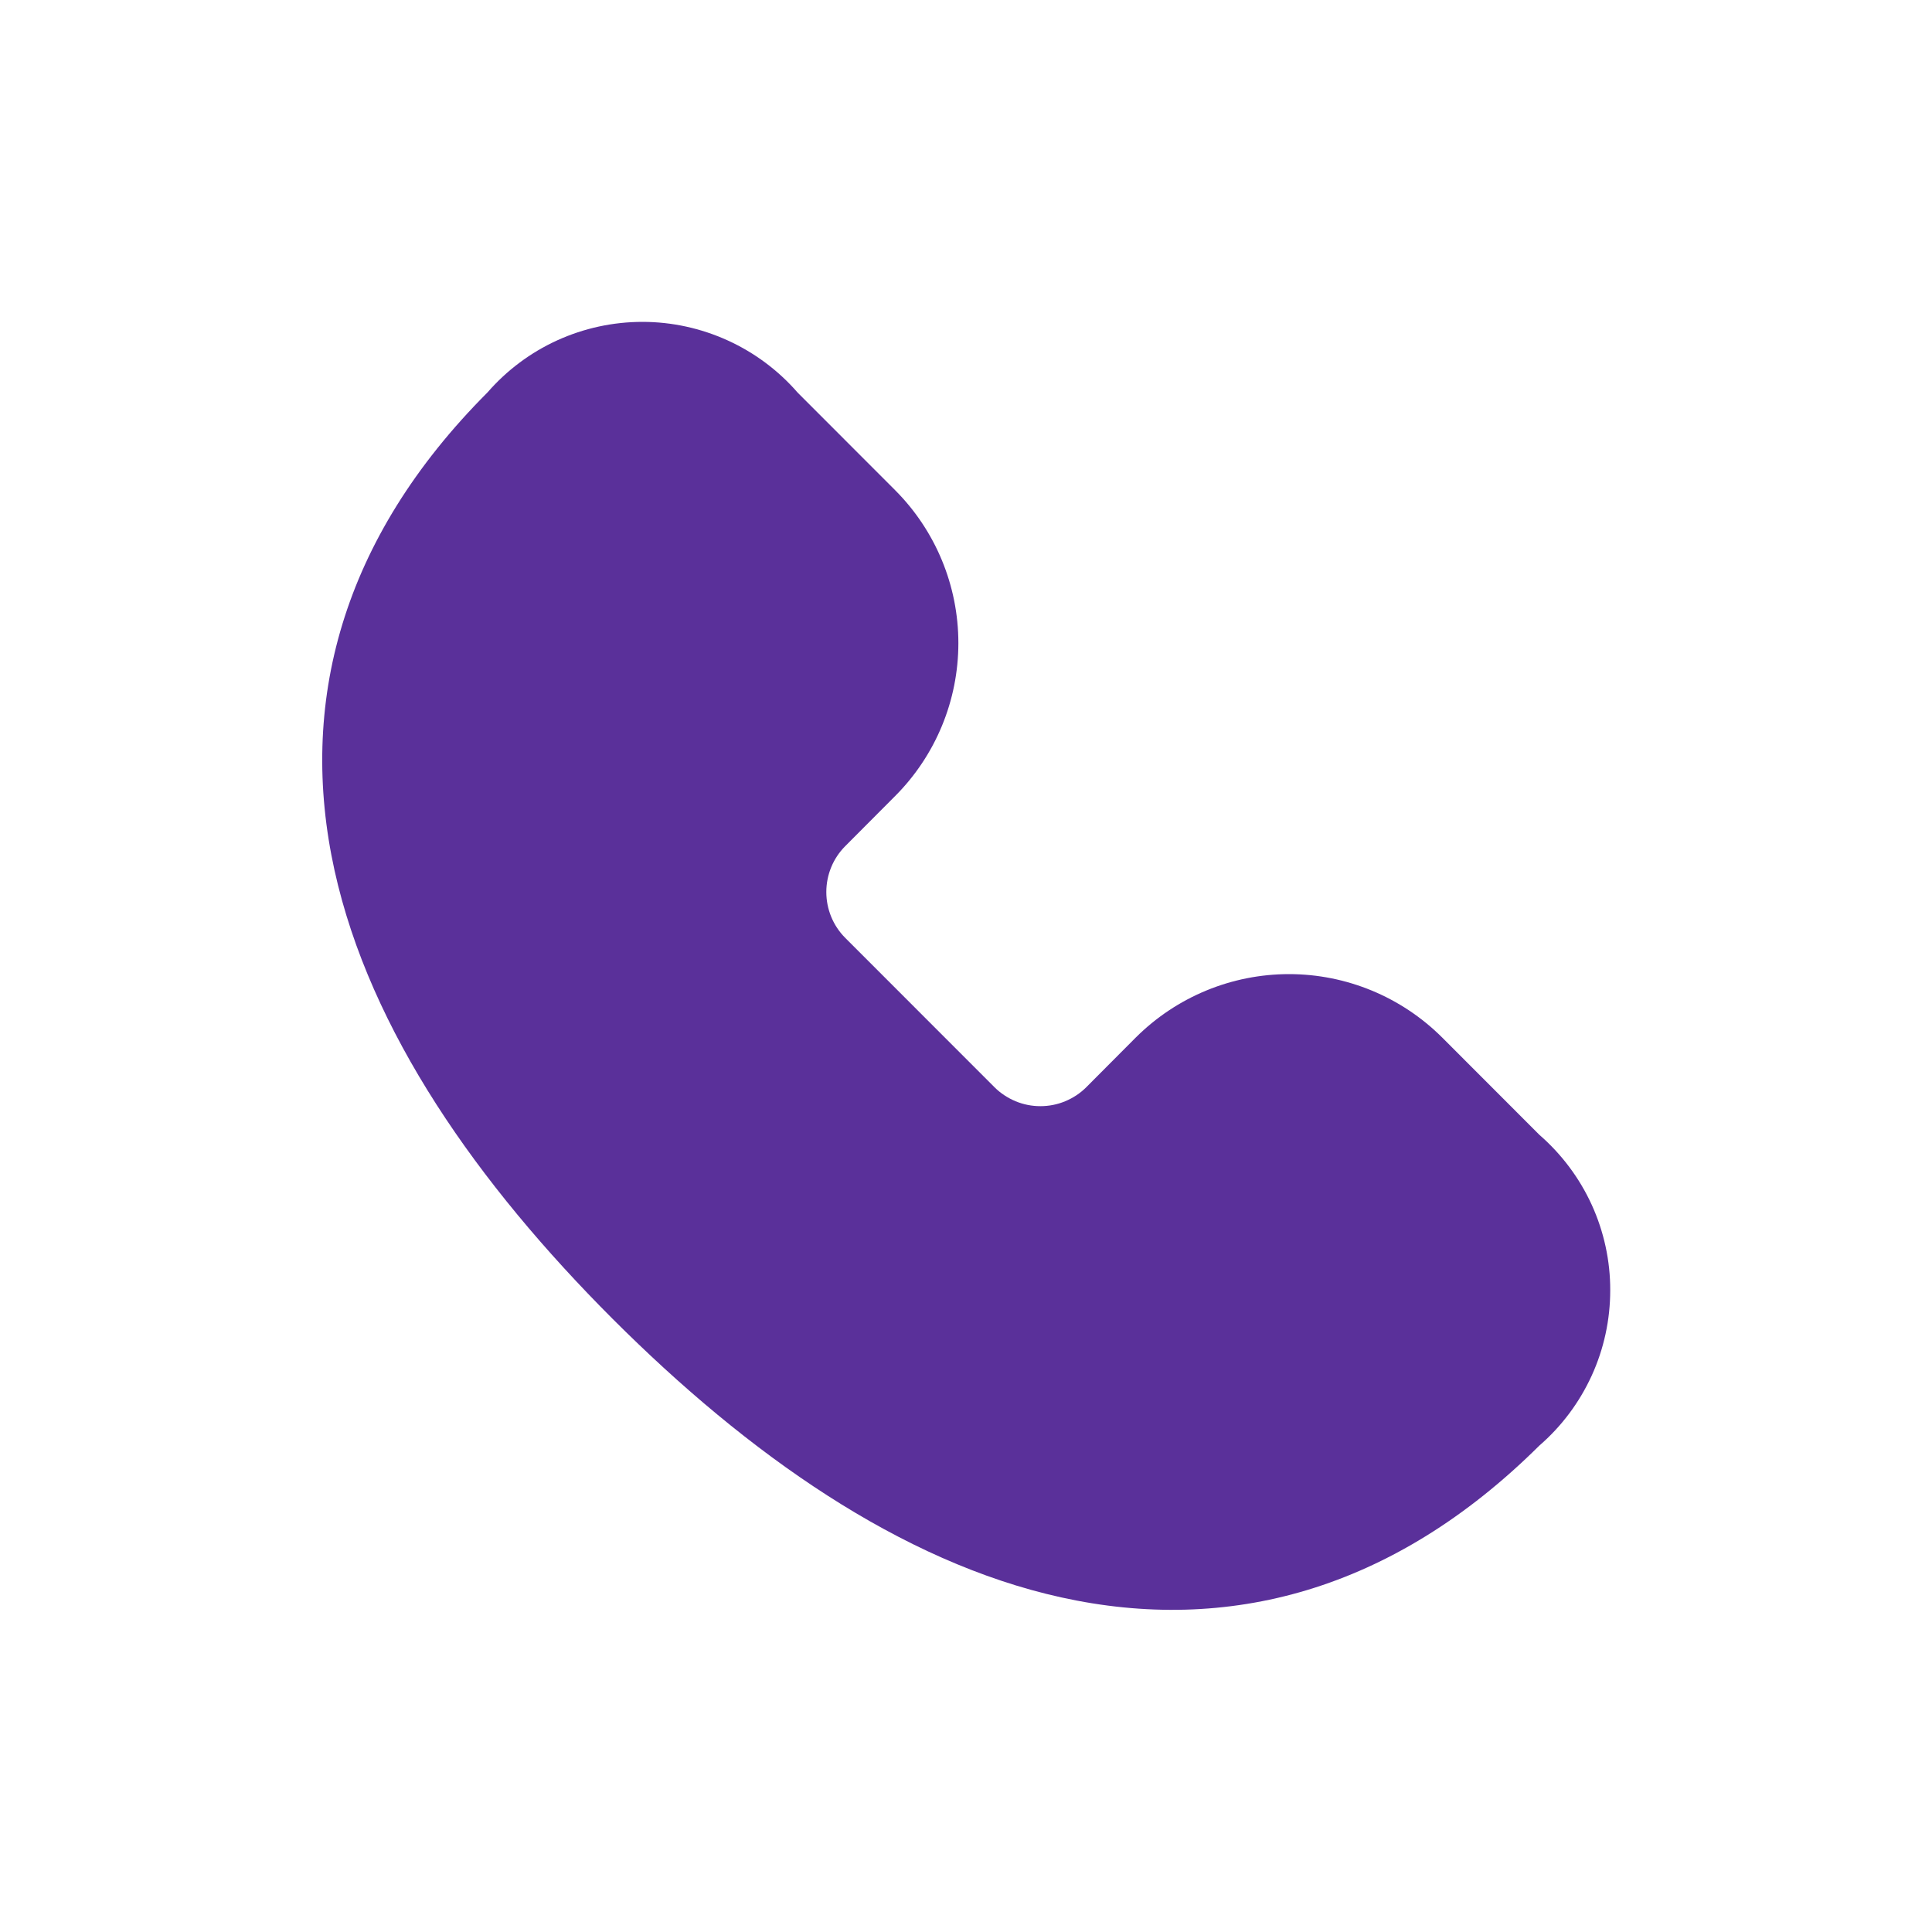 <?xml version="1.0" encoding="UTF-8"?> <svg xmlns="http://www.w3.org/2000/svg" width="20" height="20" viewBox="0 0 20 20" fill="none"><path d="M6.651 3.332C6.347 3.332 6.046 3.397 5.769 3.523C5.492 3.649 5.246 3.833 5.046 4.063C3.53 5.582 3.085 7.291 3.463 9.01C3.83 10.673 4.945 12.255 6.343 13.654C7.743 15.053 9.324 16.169 10.985 16.536C12.704 16.916 14.414 16.475 15.935 14.965C16.166 14.765 16.35 14.518 16.477 14.241C16.604 13.963 16.669 13.662 16.669 13.357C16.67 13.052 16.604 12.75 16.478 12.473C16.351 12.195 16.166 11.948 15.936 11.748L14.928 10.739C14.507 10.32 13.938 10.084 13.344 10.084C12.749 10.084 12.18 10.32 11.759 10.739L11.245 11.255C11.183 11.317 11.109 11.366 11.027 11.4C10.946 11.434 10.858 11.451 10.77 11.451C10.682 11.451 10.595 11.434 10.513 11.4C10.432 11.366 10.357 11.317 10.295 11.255L8.75 9.709C8.624 9.583 8.554 9.412 8.554 9.234C8.554 9.056 8.624 8.885 8.75 8.759L9.265 8.242C9.685 7.822 9.921 7.252 9.921 6.657C9.921 6.063 9.685 5.493 9.265 5.073L8.257 4.064C8.057 3.834 7.81 3.65 7.533 3.524C7.256 3.398 6.955 3.332 6.651 3.332Z" fill="#5A309A"></path></svg> 